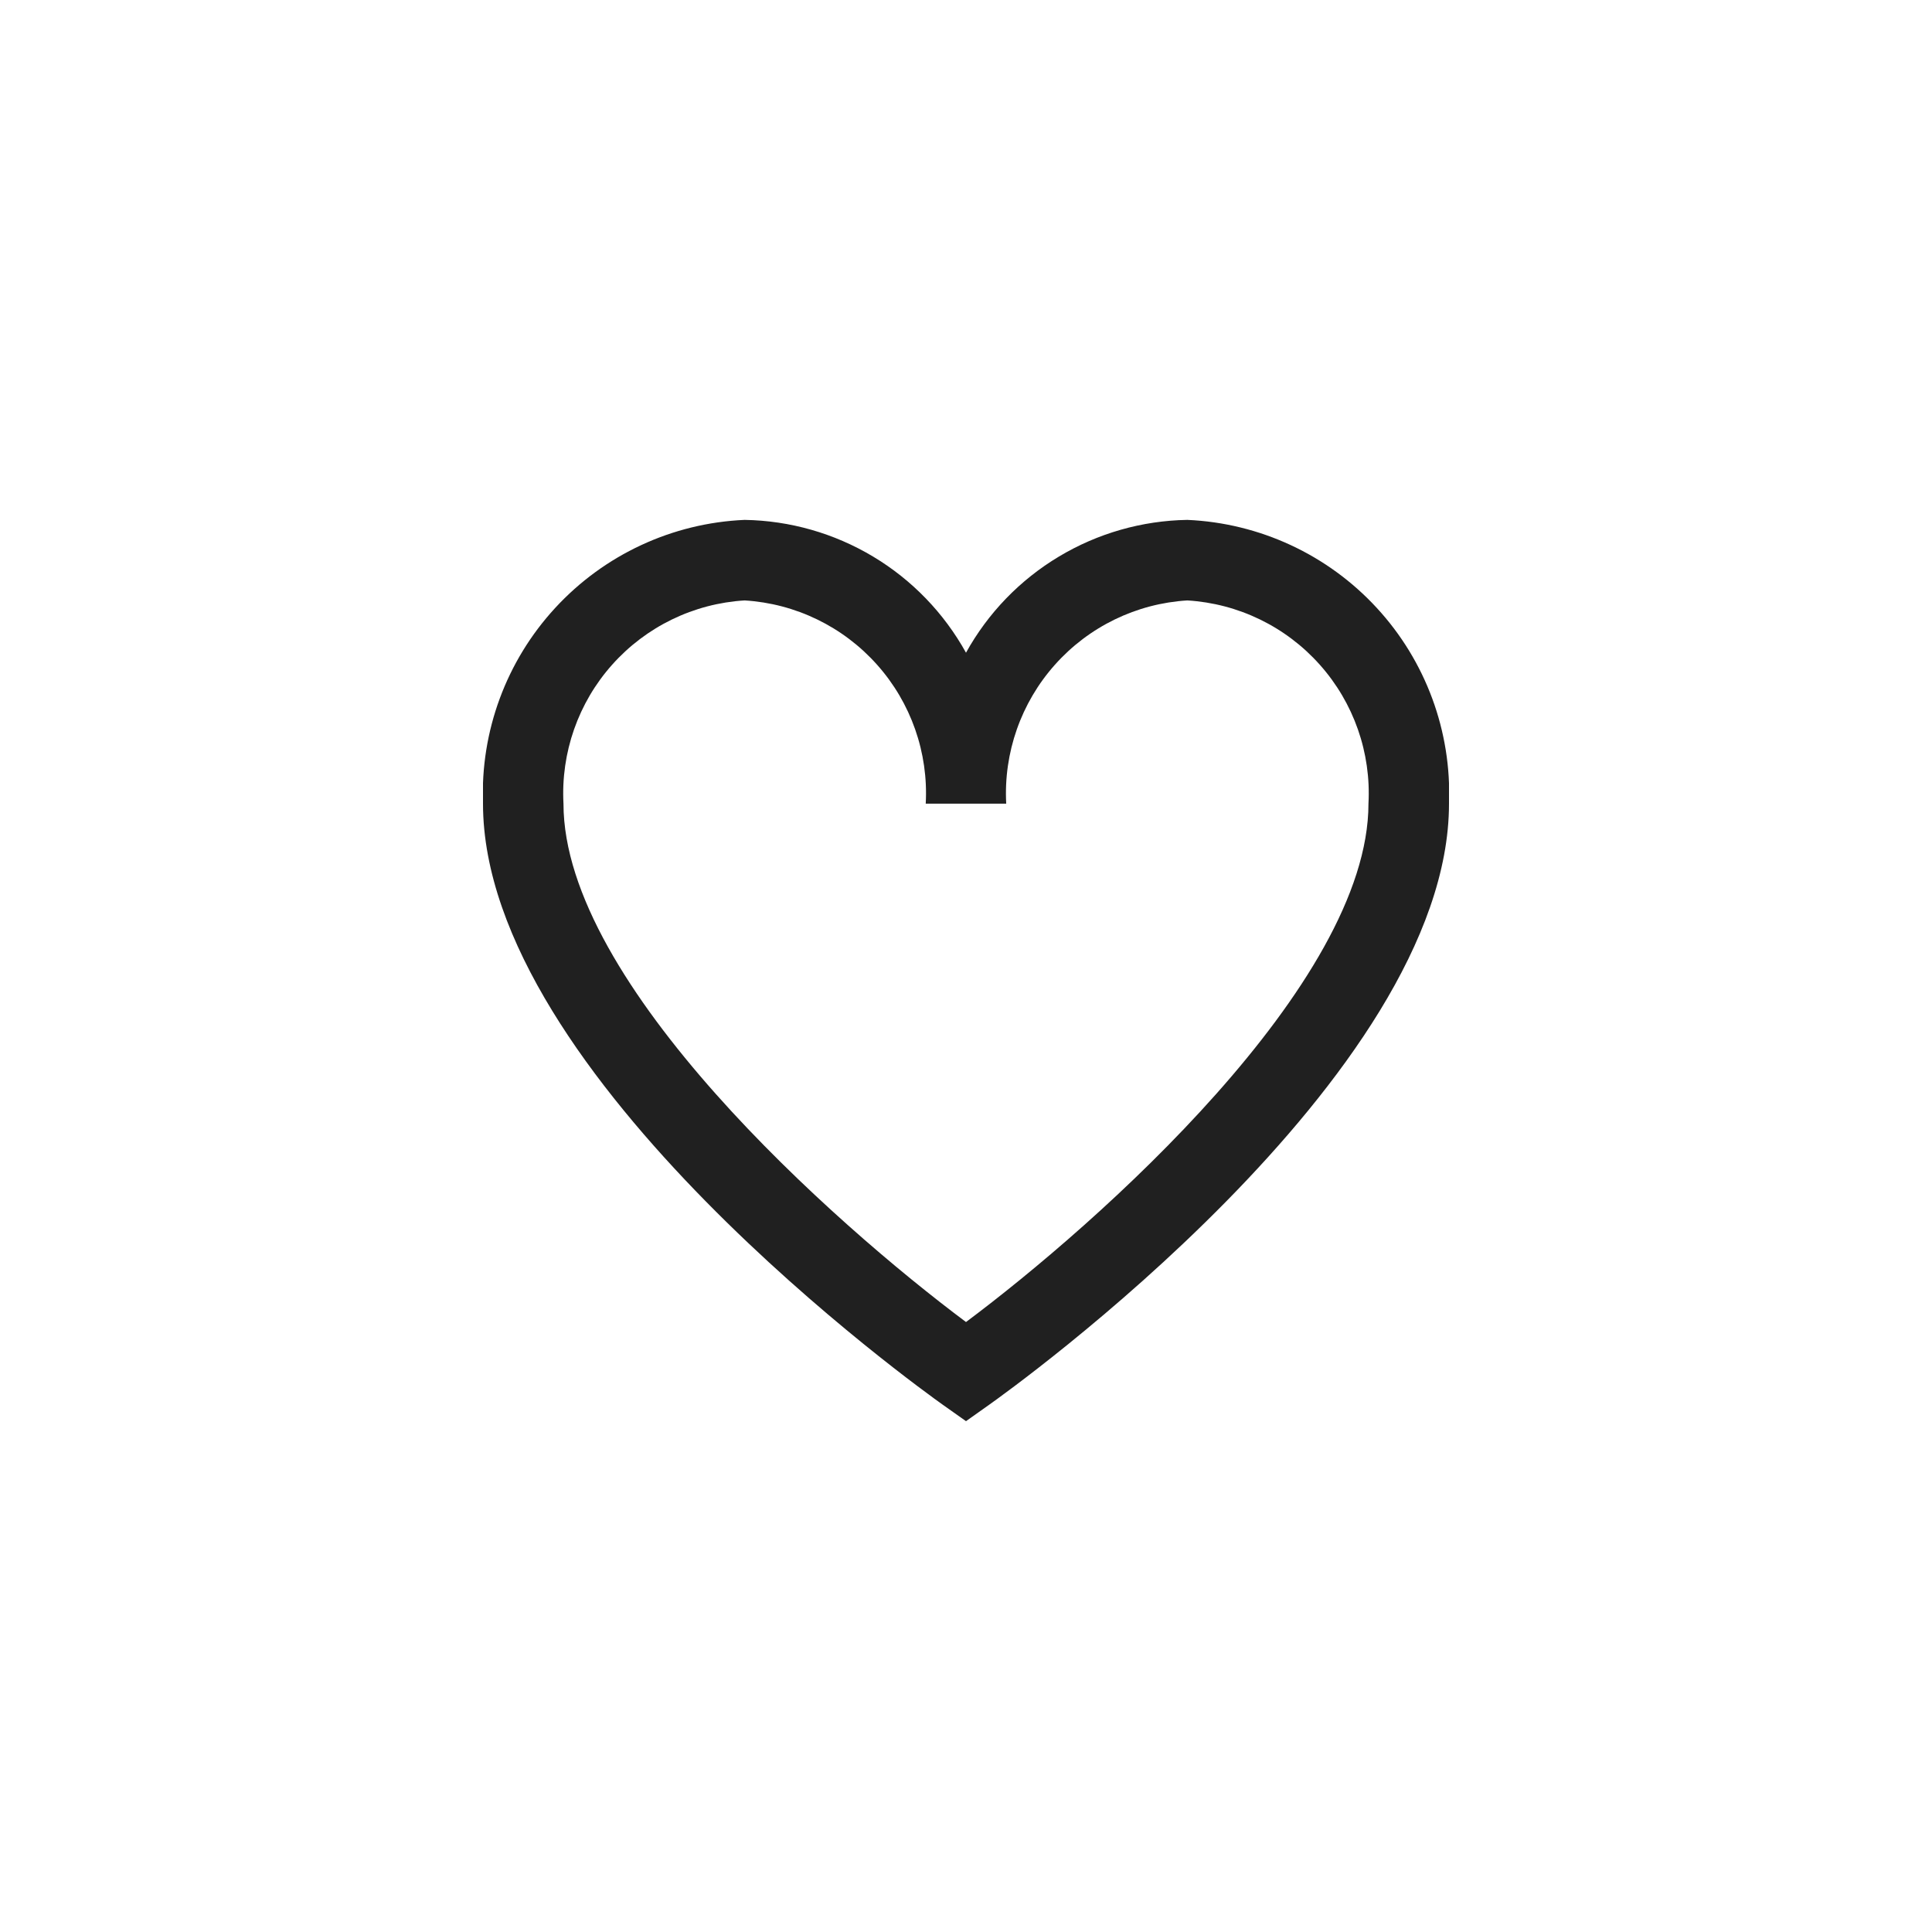 <?xml version="1.0" encoding="UTF-8"?> <svg xmlns="http://www.w3.org/2000/svg" width="32" height="32" viewBox="0 0 32 32" fill="none"><g clip-path="url(#clip0_691_8006)"><g clip-path="url(#clip1_691_8006)"><path d="M19.666 8.611C18.916 8.623 18.181 8.833 17.538 9.219C16.894 9.605 16.363 10.154 16 10.811C15.636 10.154 15.106 9.605 14.462 9.219C13.818 8.833 13.084 8.623 12.333 8.611C11.136 8.663 10.009 9.187 9.197 10.068C8.385 10.948 7.955 12.114 8 13.311C8 17.828 15.304 23.045 15.614 23.266L16 23.539L16.385 23.266C16.696 23.046 24 17.828 24 13.311C24.045 12.114 23.615 10.948 22.803 10.068C21.991 9.187 20.863 8.663 19.666 8.611ZM16 21.897C13.831 20.277 9.333 16.297 9.333 13.311C9.288 12.468 9.577 11.64 10.139 11.01C10.701 10.379 11.49 9.996 12.333 9.945C13.176 9.996 13.965 10.379 14.527 11.01C15.089 11.64 15.379 12.468 15.333 13.311H16.666C16.621 12.468 16.911 11.64 17.473 11.01C18.035 10.379 18.823 9.996 19.666 9.945C20.51 9.996 21.298 10.379 21.86 11.01C22.422 11.64 22.712 12.468 22.666 13.311C22.666 16.299 18.169 20.277 16 21.897Z" fill="#202020"></path></g></g><defs><clipPath id="clip0_691_8006"><rect width="16" height="16" fill="white" transform="translate(8 8)"></rect></clipPath><clipPath id="clip1_691_8006"><rect width="16" height="16" fill="white" transform="translate(8 8)"></rect></clipPath></defs></svg> 